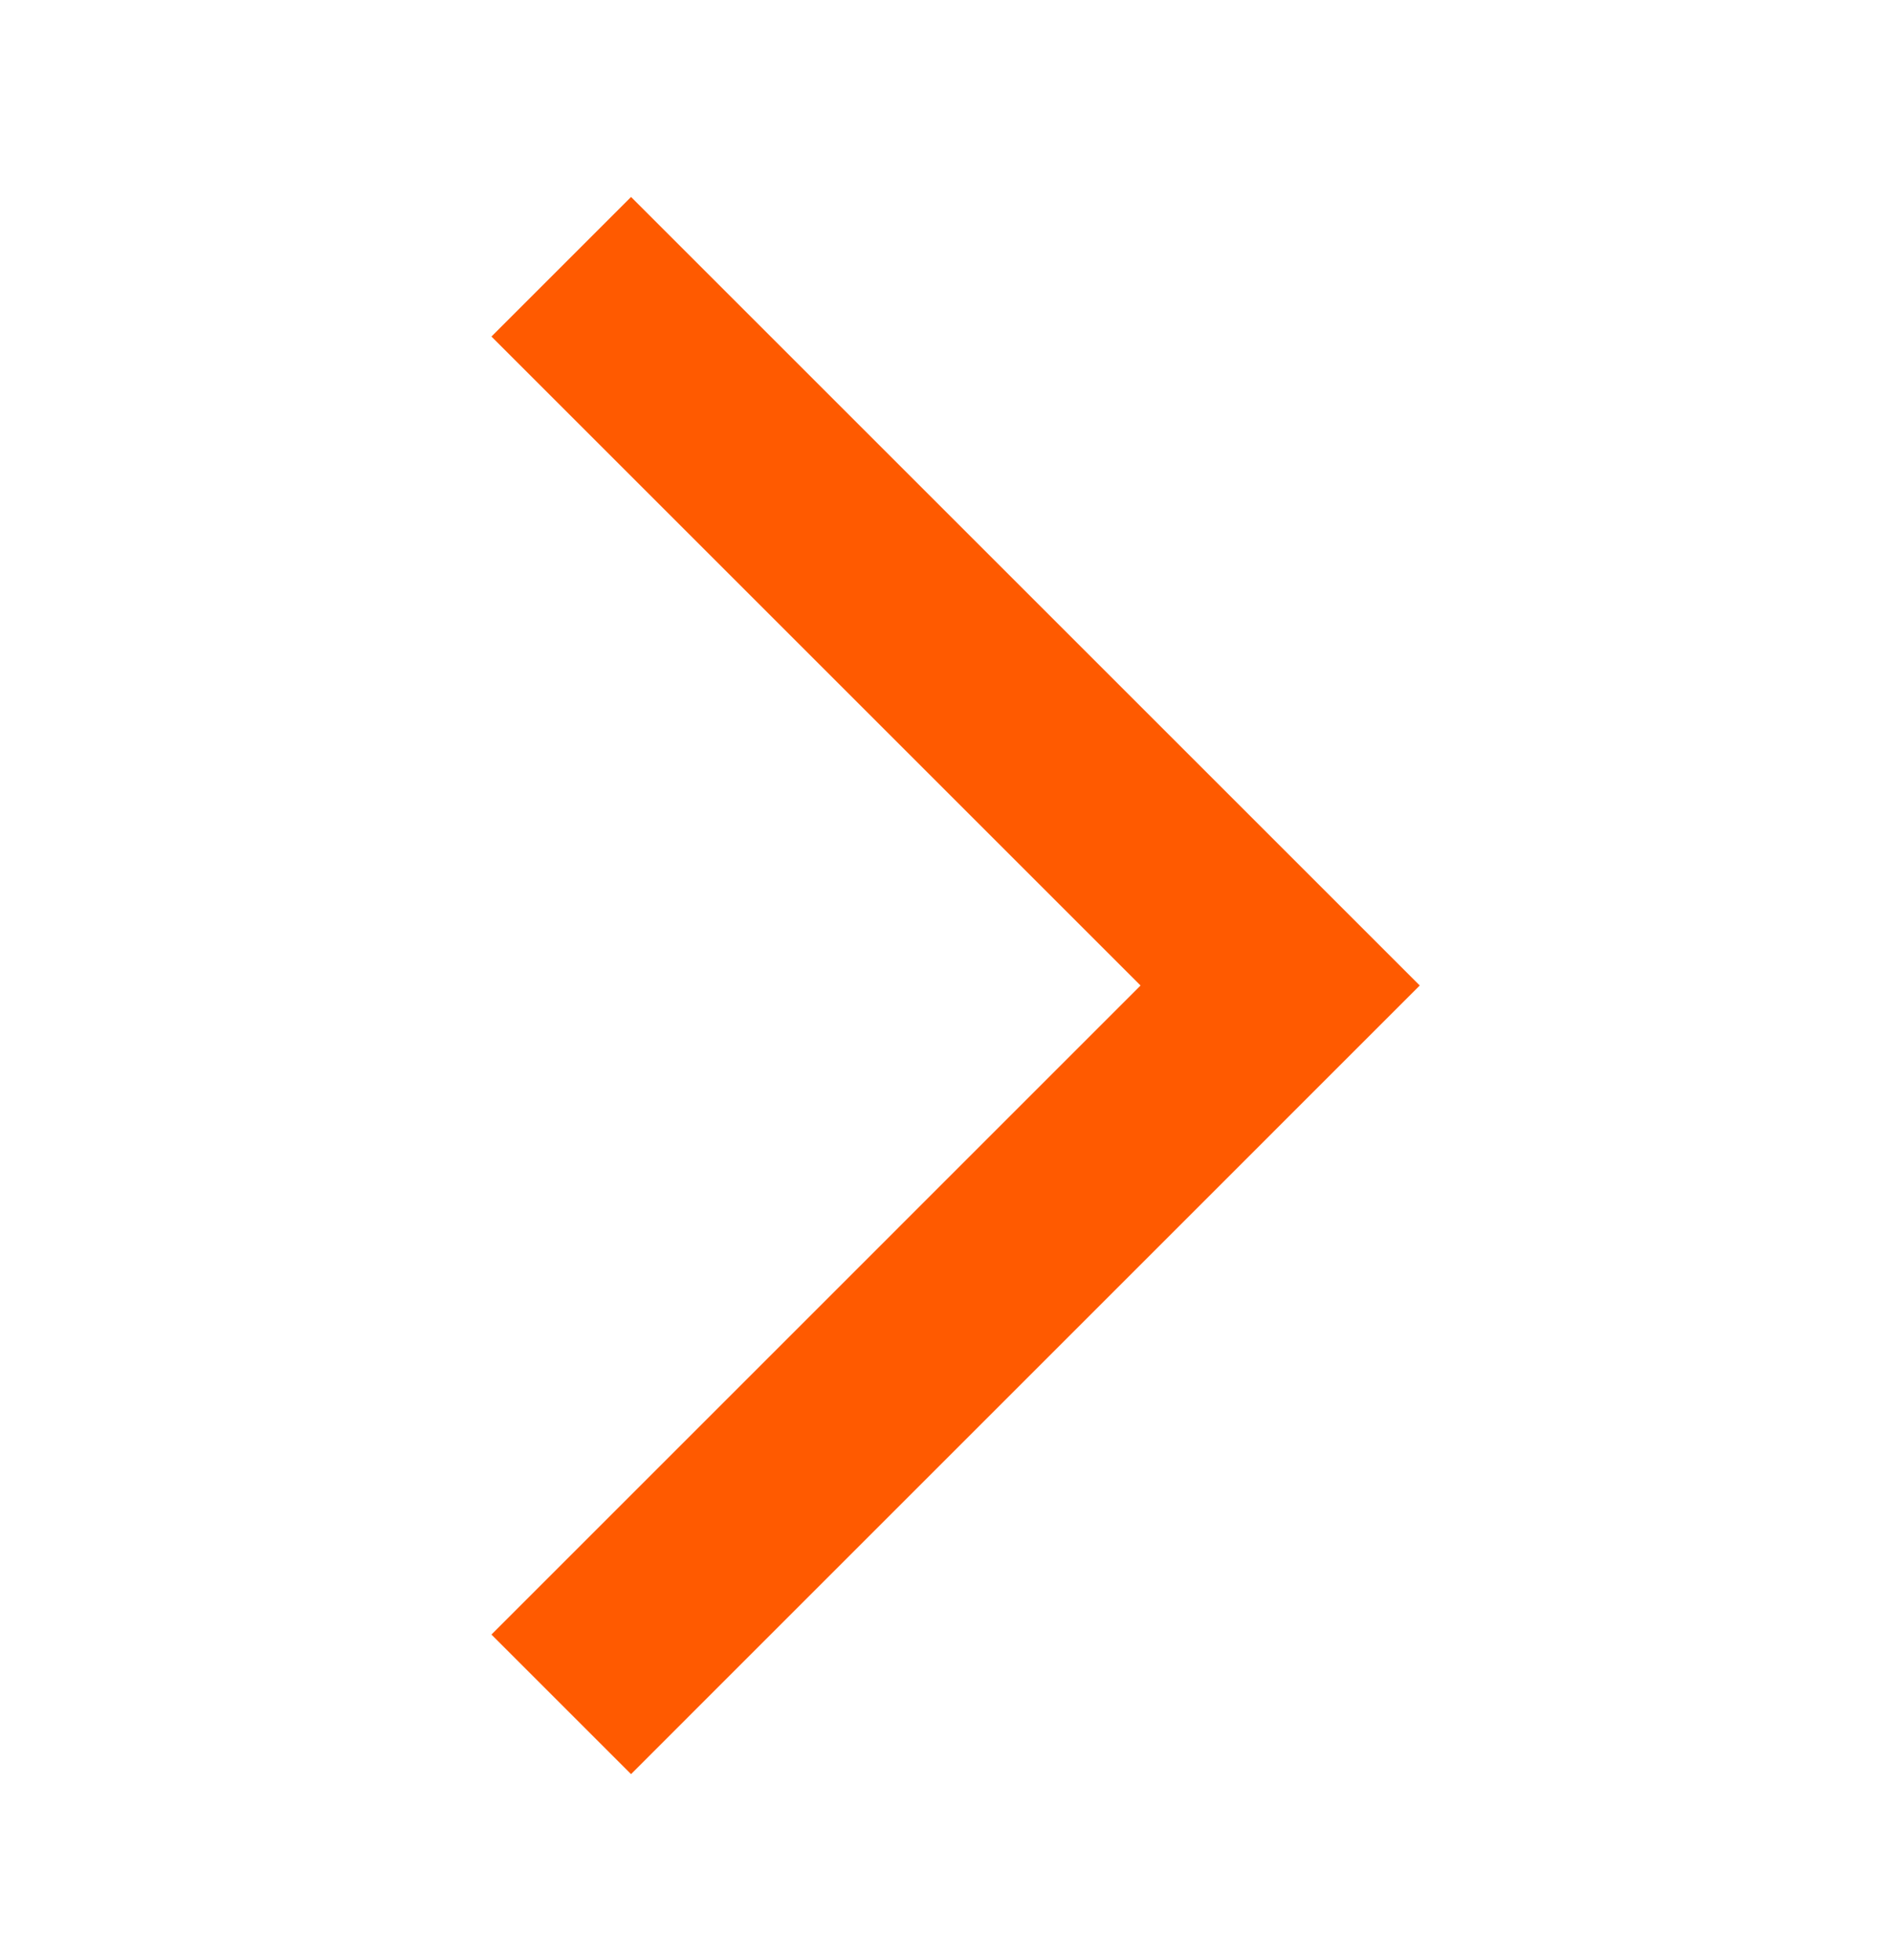 <svg width="28" height="29" viewBox="0 0 28 29" fill="none" xmlns="http://www.w3.org/2000/svg">
<path d="M7.269 24.182L9.334 26.247L21 14.58L9.334 2.914L7.269 4.979L16.87 14.58L7.269 24.182Z" fill="#FF5A00"/>
</svg>